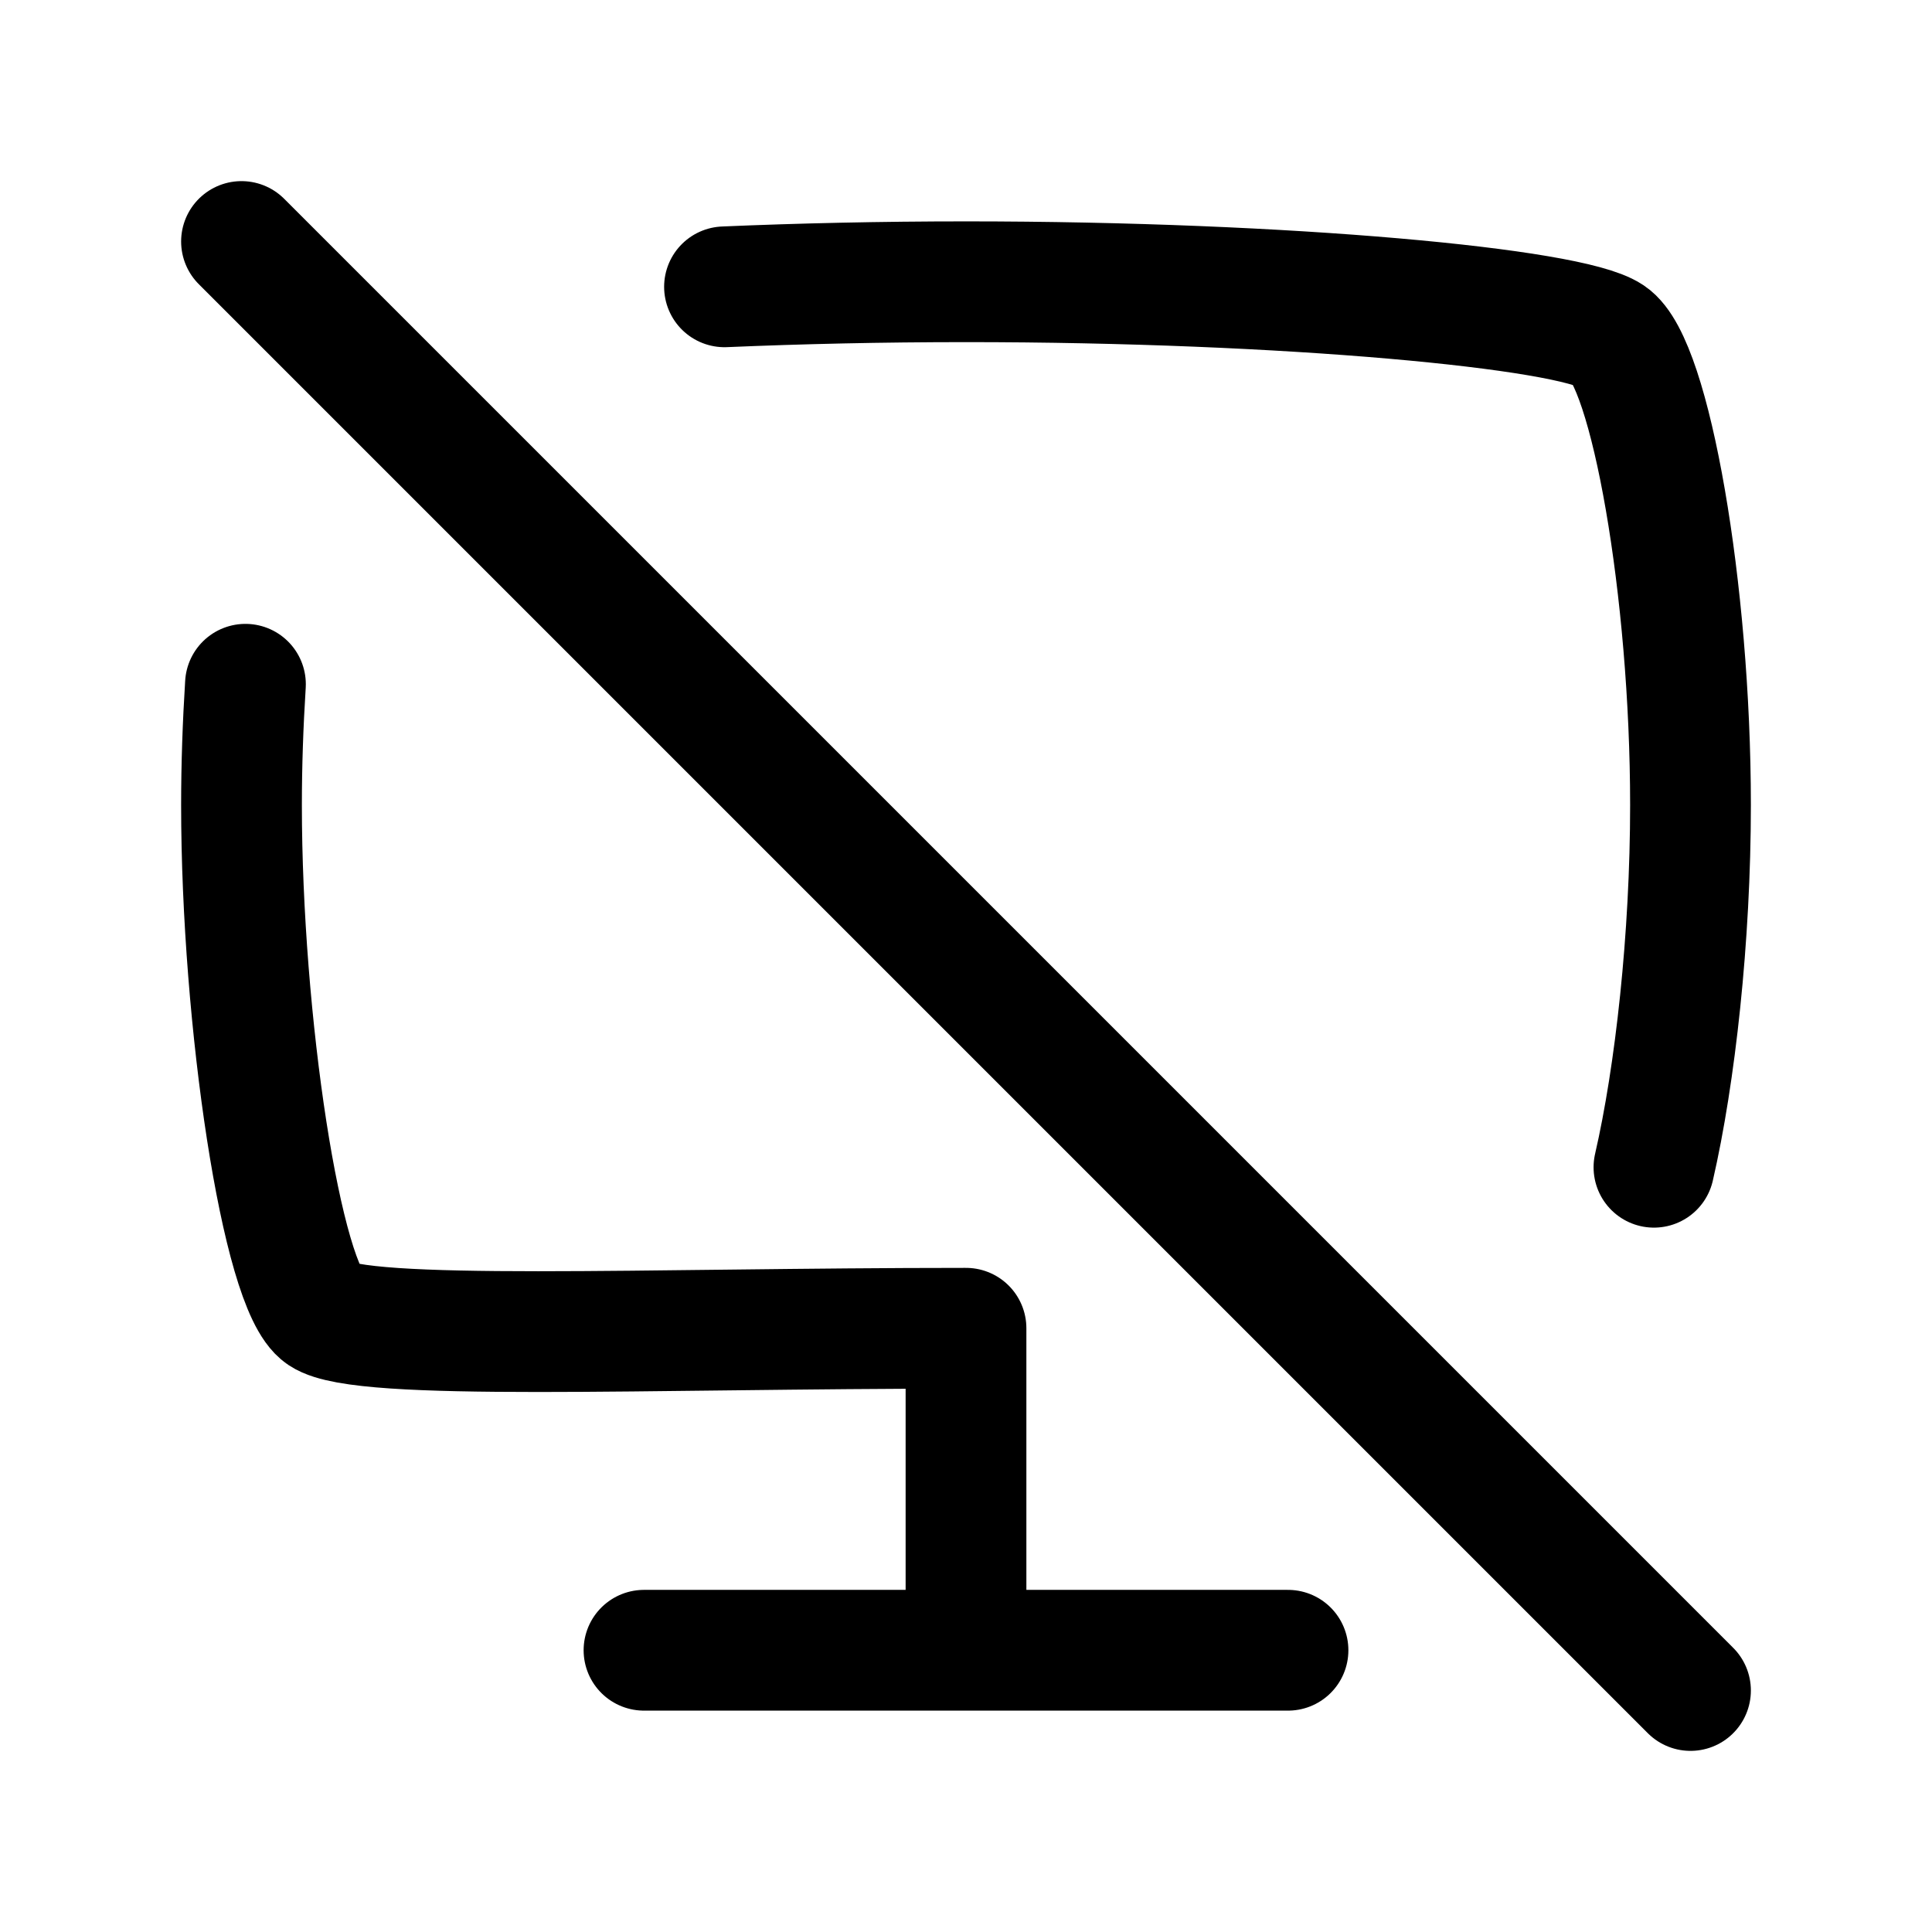<?xml version="1.0" encoding="utf-8"?><!-- Скачано с сайта svg4.ru / Downloaded from svg4.ru -->
<svg width="800px" height="800px" viewBox="0 0 24 24" fill="none" xmlns="http://www.w3.org/2000/svg">
<path d="M12 20.5H16M12 20.5H8M12 20.5V16.5C8 16.5 4.5 16.667 4 16.333C3.5 16 3 12.667 3 10C3 9.5 3.018 8.994 3.049 8.5M3 3L21 21M9 3.563C9.935 3.523 10.95 3.5 12 3.5C16 3.5 19.5 3.833 20 4.167C20.5 4.5 21 7.333 21 10C21 11.645 20.81 13.354 20.546 14.5" stroke="#000000" stroke-width="1.5" stroke-linecap="round" stroke-linejoin="round"/>
</svg>